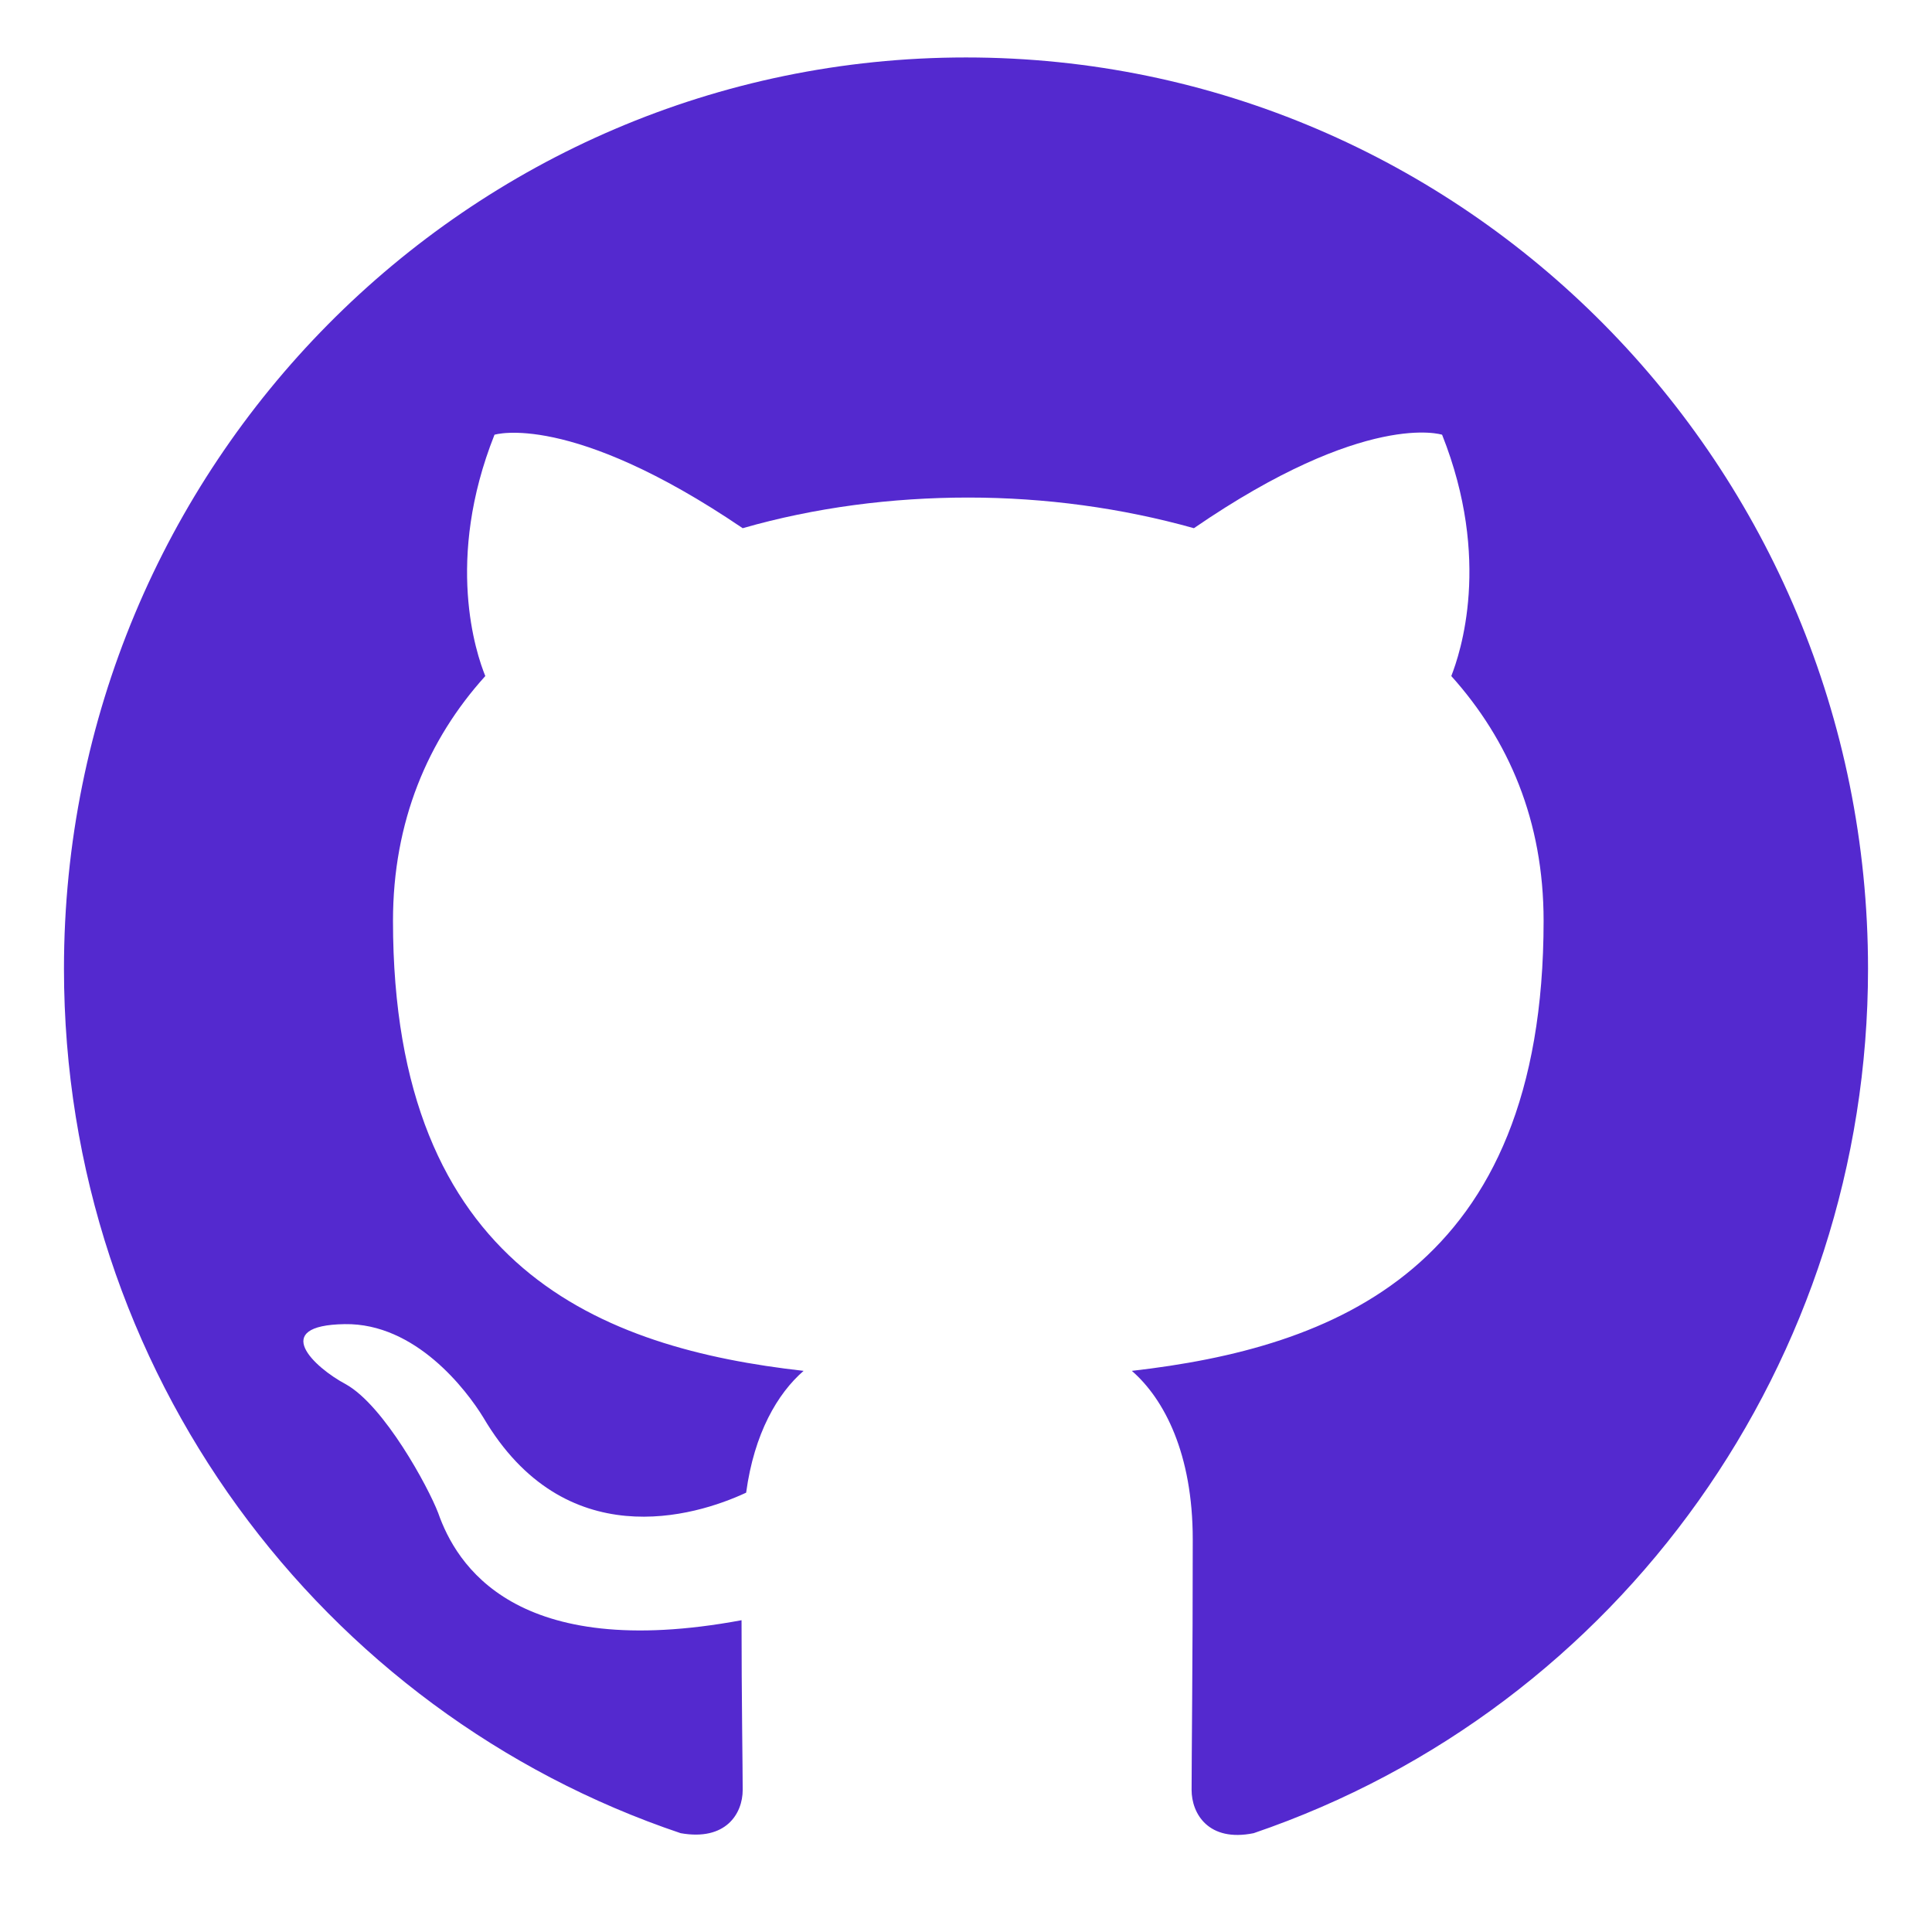 <?xml version="1.0" encoding="utf-8"?>
<!-- Generator: Adobe Illustrator 26.1.0, SVG Export Plug-In . SVG Version: 6.00 Build 0)  -->
<svg version="1.1" xmlns="http://www.w3.org/2000/svg" xmlns:xlink="http://www.w3.org/1999/xlink" x="0px" y="0px"
	 viewBox="0 0 504.4 504.4" style="enable-background:new 0 0 504.4 504.4;" xml:space="preserve">
<style type="text/css">
	.st0{display:none;}
	.st1{display:inline;}
	.st2{fill:#5429CF;}
	.st3{display:inline;fill:none;stroke:#5429CF;stroke-width:10;stroke-miterlimit:10;}
</style>
<g id="Layer_1" class="st0">
	<g class="st1">
		<g>
			<path class="st2" d="M195.2,184.2H188h-48v44h51.6c9.2,0,17.2-2.4,17.2-23.6S195.2,184.2,195.2,184.2z"/>
		</g>
	</g>
	<g class="st1">
		<g>
			<path class="st2" d="M195.2,260.2H140v56h48.4c0.8,0,2,0,3.6,0c8,0,23.2-3.2,23.2-27.2C215.6,260.6,195.2,260.2,195.2,260.2z"/>
		</g>
	</g>
	<g class="st1">
		<g>
			<path class="st2" d="M377.6,0.2H126.4C56.8,0.2,0,57,0,126.6v251.6c0,69.2,56.8,126,126.4,126H378c69.6,0,126.4-56.8,126.4-126.4
				V126.6C504,57,447.2,0.2,377.6,0.2z M296,160.2h84v20h-84V160.2z M256.8,291.8c0,62.4-61.6,64.4-61.6,64.4h-56.8h-1.6H96v-208
				h40.4h1.6h56.8c30.8,0,55.2,17.6,55.2,54.4s-29.6,38.8-29.6,38.8C259.6,241,256.8,291.8,256.8,291.8z M407.6,288.2H306.4
				c0,40,34.4,36.8,34.4,36.8c32.4,0,31.2-20.8,31.2-20.8h34.4c0,56-66.8,53.6-66.8,53.6c-80,0-74.8-78.8-74.8-78.8
				s0-79.2,74.8-79.2C418.4,199.4,407.6,288.2,407.6,288.2z"/>
		</g>
	</g>
	<g class="st1">
		<g>
			<path class="st2" d="M340.4,228.6c-30,0-34.4,31.6-34.4,31.6h64C370,260.2,370.4,228.6,340.4,228.6z"/>
		</g>
	</g>
</g>
<g id="Camada_2" class="st0">
	<polygon class="st3" points="256.8,16.6 492.4,169.8 492.4,334.6 256.8,487.8 21.3,334.6 21.3,169.8 	"/>
	<line class="st3" x1="256.8" y1="487.8" x2="256.8" y2="334.6"/>
	<polyline class="st3" points="492.4,169.8 256.8,334.6 21.3,169.8 	"/>
	<polyline class="st3" points="21.3,334.6 256.8,169.8 492.4,334.6 	"/>
	<line class="st3" x1="256.8" y1="16.6" x2="256.8" y2="169.8"/>
</g>
<g id="Camada_3">
	<path class="st2" d="M252.2,15C122.1,15,16.7,121.5,16.7,252.9c0,105.3,67.4,194.2,161,225.7c11.8,2.1,16.2-5.1,16.2-11.3
		c0-5.6-0.3-24.4-0.3-44.3c-59.2,11-74.5-14.6-79.2-28c-2.6-6.8-14.1-28-24.1-33.6C82,357,70.3,346,90,345.7
		c18.5-0.3,31.8,17.2,36.2,24.4c21.2,36,55.1,25.9,68.6,19.6c2.1-15.5,8.2-25.9,15-31.8c-52.4-5.9-107.2-26.5-107.2-117.5
		c0-25.9,9.1-47.3,24.1-63.9c-2.4-5.9-10.6-30.3,2.4-63c0,0,19.7-6.2,64.8,24.4c18.8-5.4,38.9-8,58.9-8s40,2.7,58.9,8
		c45-30.9,64.8-24.4,64.8-24.4c13,32.7,4.7,57.1,2.4,63c15,16.7,24.1,37.8,24.1,63.9c0,91.3-55.1,111.5-107.5,117.5
		c8.5,7.4,15.9,21.7,15.9,44c0,31.8-0.3,57.4-0.3,65.4c0,6.2,4.4,13.7,16.2,11.3c95.9-32.7,160.4-123.5,160.4-225.7
		C487.7,121.5,382.3,15,252.2,15z"/>
</g>
</svg>
